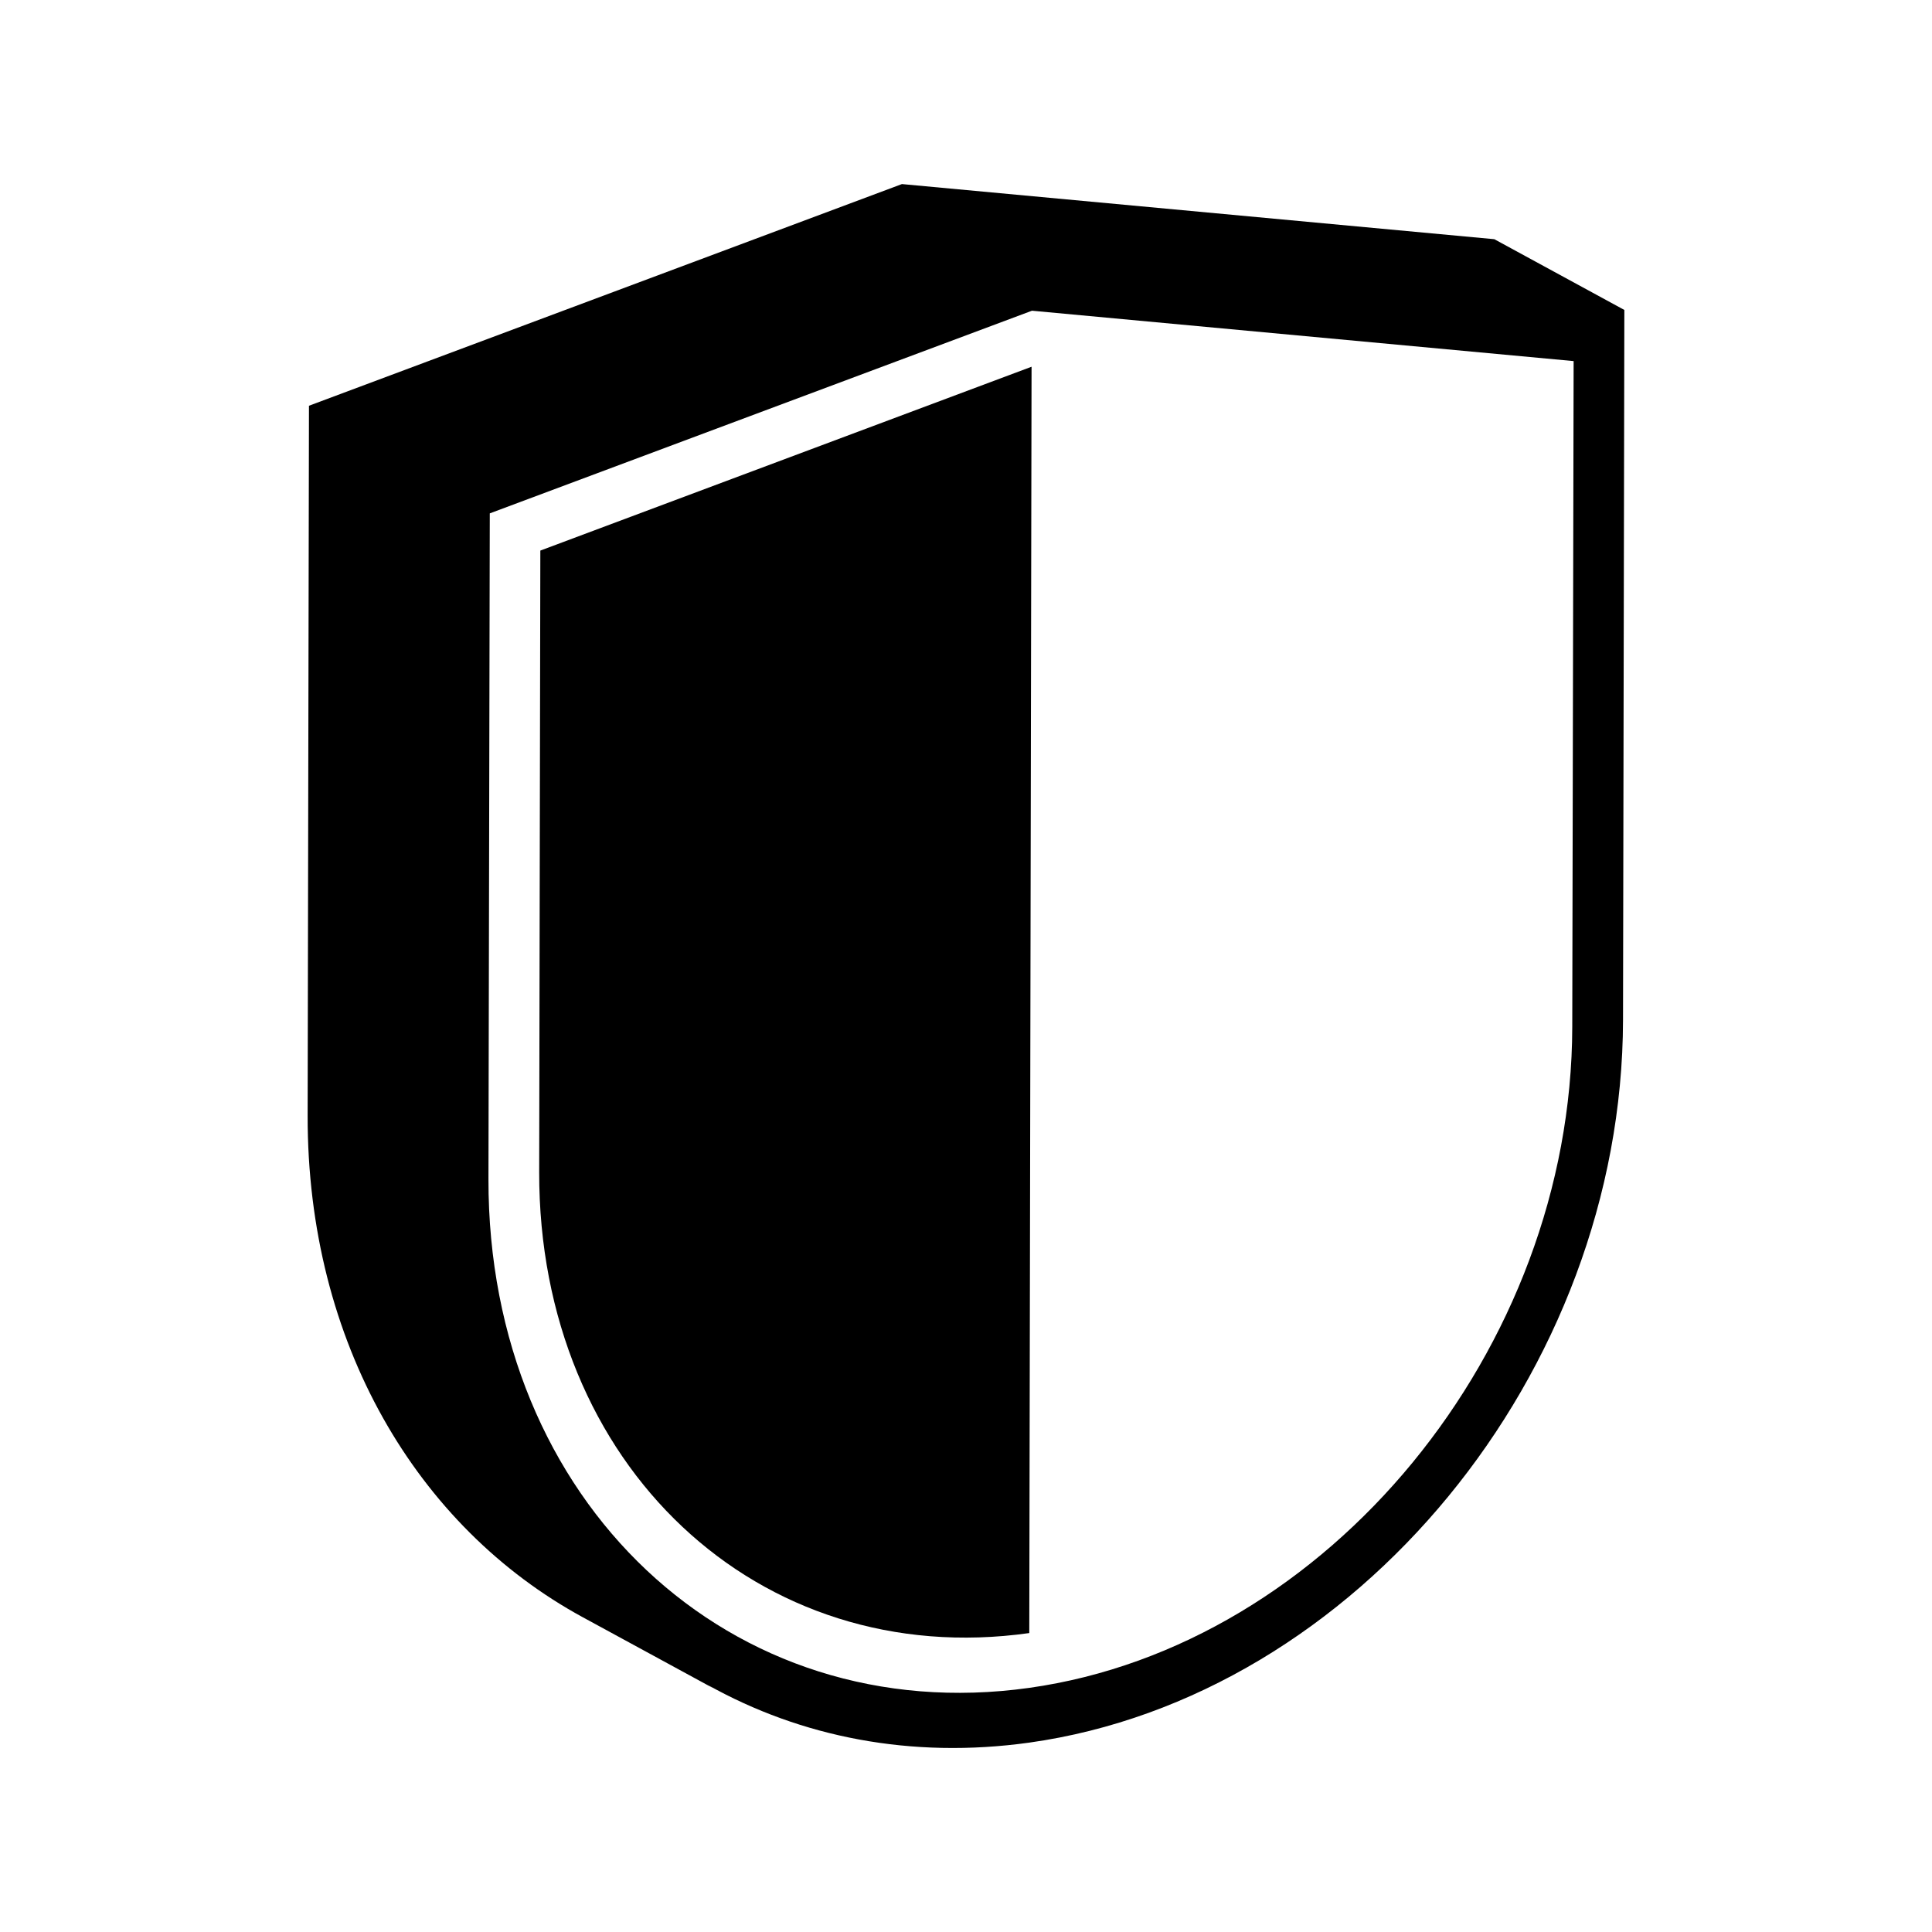 <?xml version="1.0" encoding="UTF-8"?>
<!-- The Best Svg Icon site in the world: iconSvg.co, Visit us! https://iconsvg.co -->
<svg fill="#000000" width="800px" height="800px" version="1.1" viewBox="144 144 512 512" xmlns="http://www.w3.org/2000/svg">
 <g>
  <path d="m540.01 207.39-156.99-14.609-157.14 58.746-0.352 188.12c-0.102 60.207 29.02 109.07 72.953 132.96l34.461 18.742c-0.453-0.25-0.855-0.504-1.258-0.754 24.535 13.703 53.707 19.598 85.094 15.215 86.555-12.141 157.19-98.09 157.34-191.55l0.352-188.12zm20.656 208.73c-0.152 85.445-64.688 164.04-143.89 175.18-79.199 11.133-143.48-49.324-143.33-134.82l0.352-176.43 143.69-53.707 143.54 13.352z"/>
  <path d="m286.89 454.61c-0.152 77.586 57.988 132.3 129.88 122.17l0.605-335.59-130.18 48.719z"/>
 </g>
</svg>